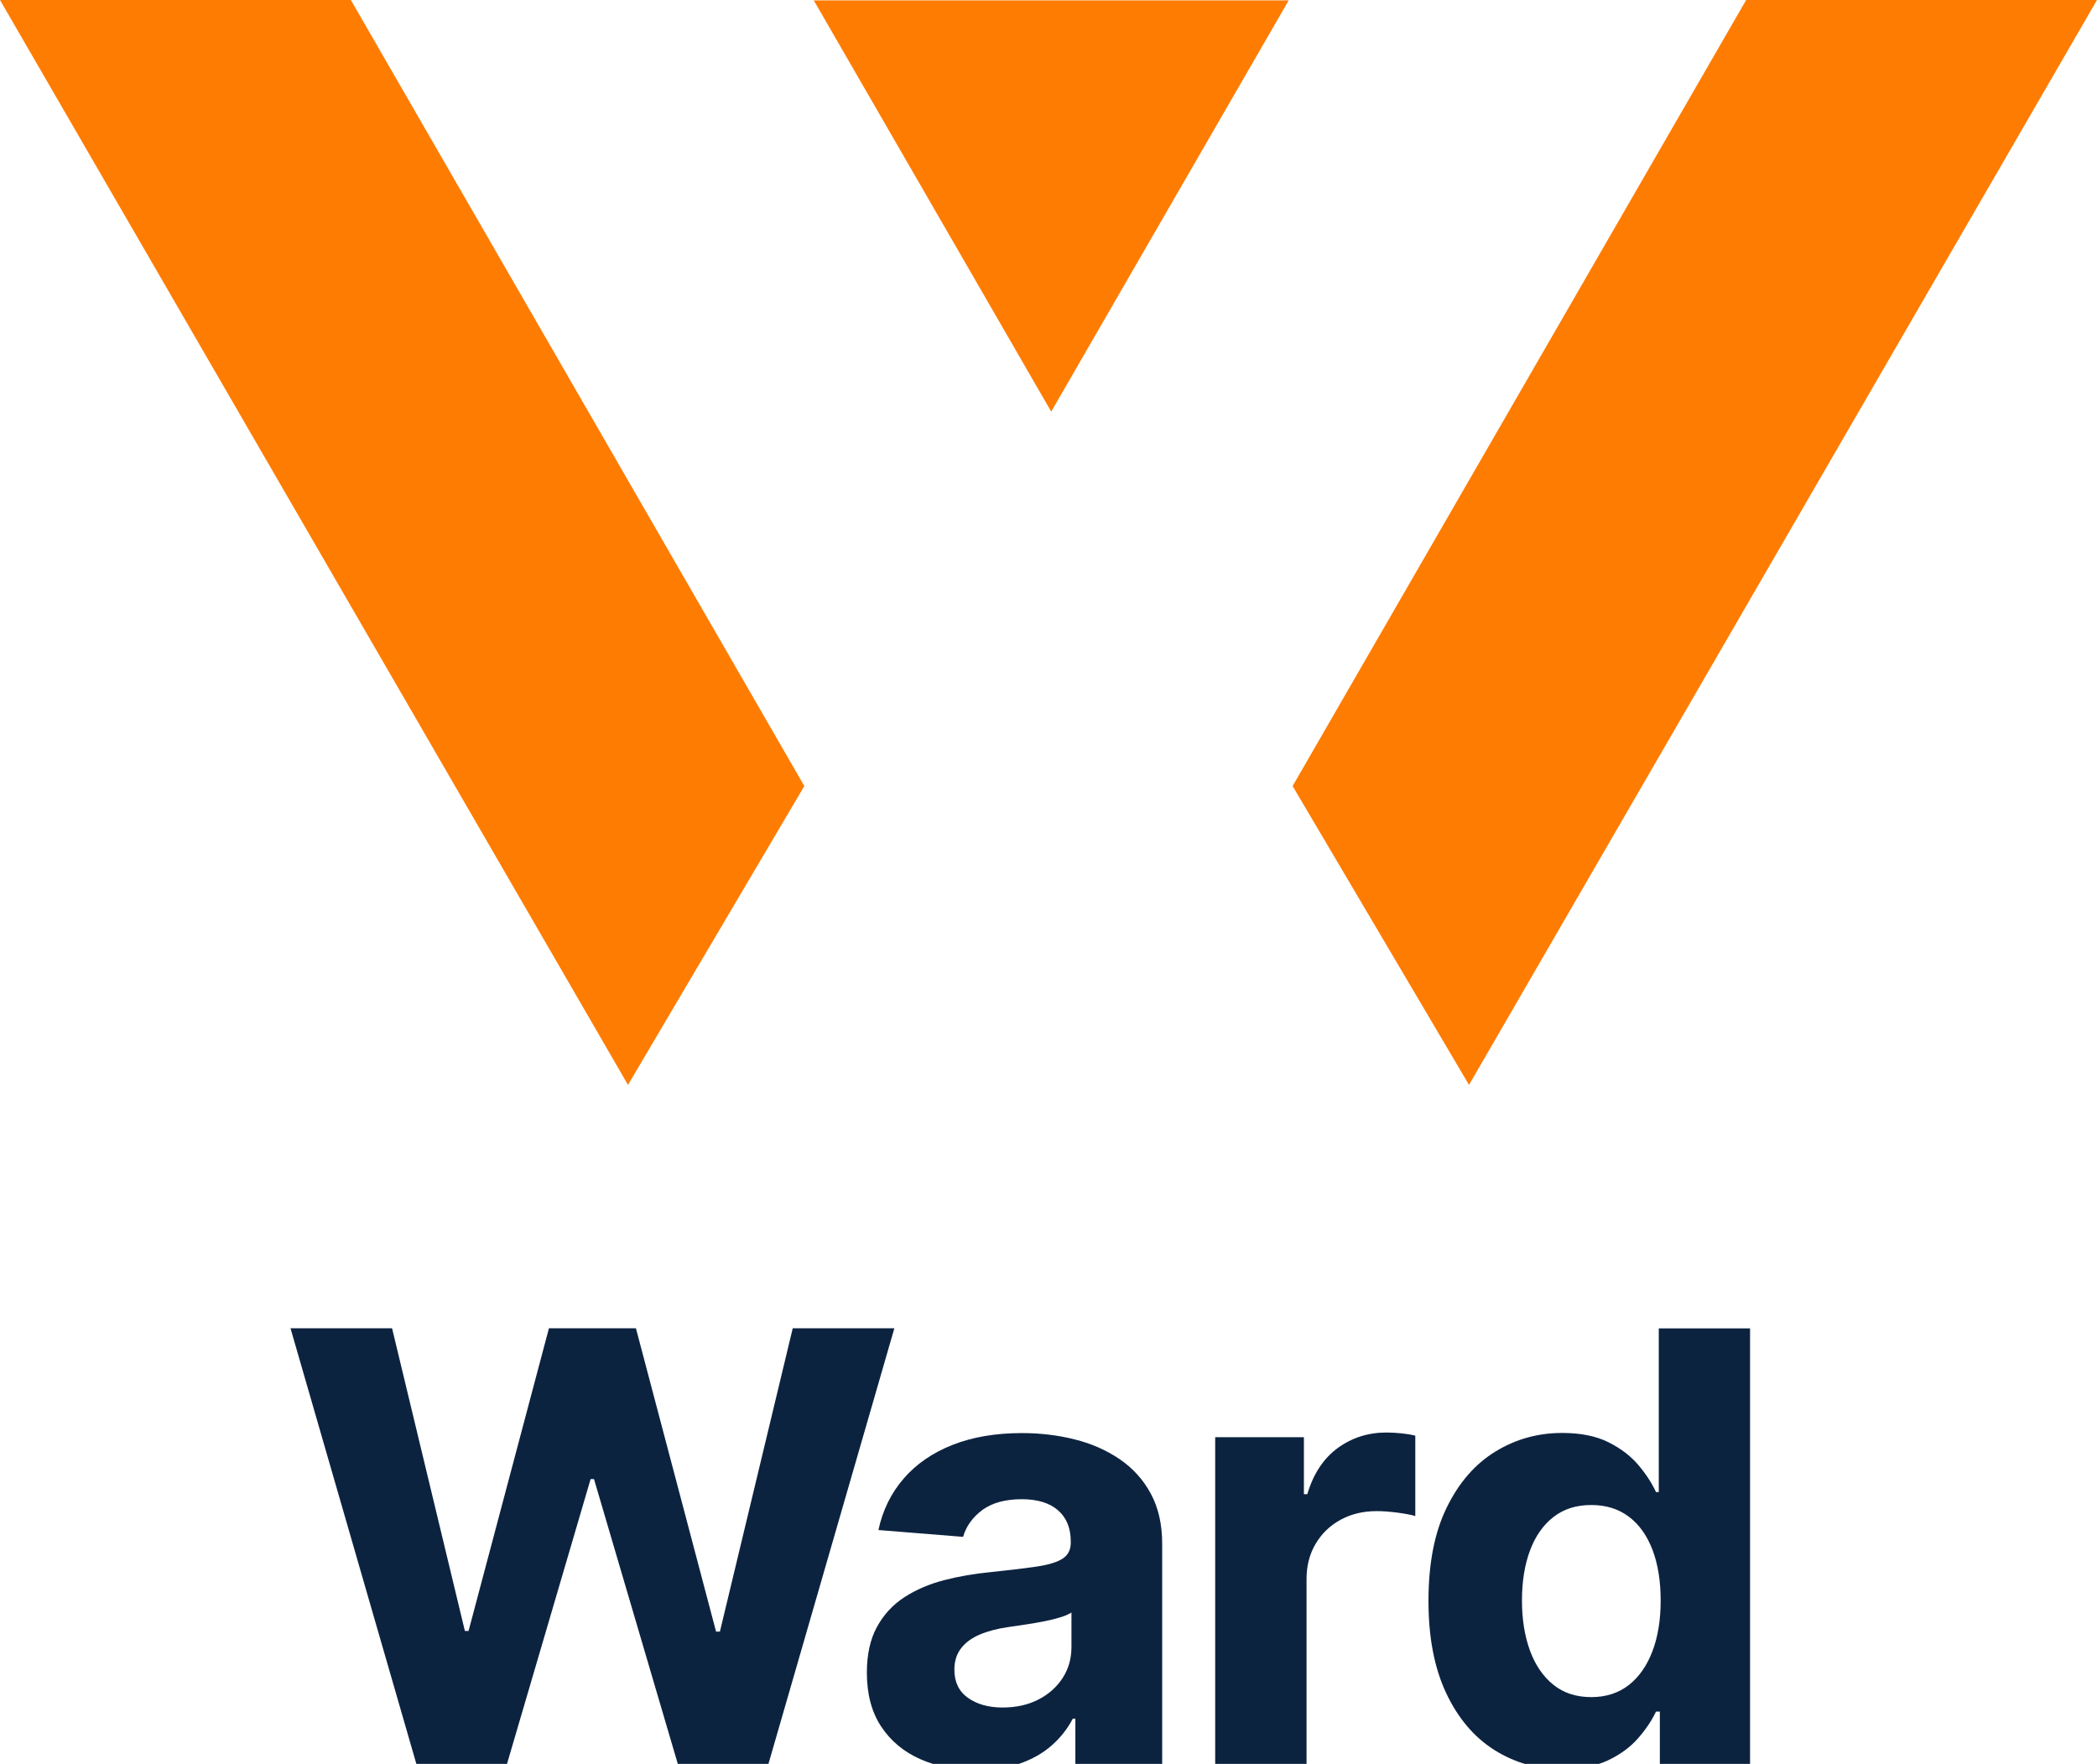 <?xml version="1.0" encoding="utf-8"?>
<!-- Generator: Adobe Illustrator 26.1.0, SVG Export Plug-In . SVG Version: 6.00 Build 0)  -->
<svg version="1.1" id="Layer_1" xmlns="http://www.w3.org/2000/svg" xmlns:xlink="http://www.w3.org/1999/xlink" x="0px" y="0px"
	 viewBox="0 0 332.62 279.78" style="enable-background:new 0 0 332.62 279.78;" xml:space="preserve">
<style type="text/css">
	.st0{fill:#FE7C02;}
	.st1{fill:#0C2340;}
</style>
<polygon class="st0" points="0,0 99.61,172.08 127.58,124.68 55.65,0 "/>
<polygon class="st0" points="276.97,0 205.03,124.68 233.01,172.08 332.62,0 "/>
<polygon class="st1" points="66.04,279.78 46.08,210.69 62.19,210.69 73.74,258.7 74.32,258.7 87.07,210.69 100.87,210.69 
	113.58,258.8 114.19,258.8 125.74,210.69 141.86,210.69 121.89,279.78 107.51,279.78 94.22,234.61 93.68,234.61 80.42,279.78 "/>
<g>
	<path class="st1" d="M159.04,270.84c2.13,0,4.02-0.42,5.66-1.26c1.64-0.84,2.92-1.99,3.85-3.42c0.93-1.44,1.4-3.07,1.4-4.89v-5.5
		c-0.45,0.29-1.07,0.56-1.86,0.79c-0.78,0.24-1.66,0.45-2.64,0.64c-0.98,0.19-1.95,0.36-2.93,0.5c-0.98,0.15-1.86,0.28-2.66,0.39
		c-1.7,0.25-3.19,0.64-4.46,1.18c-1.27,0.54-2.26,1.27-2.96,2.18c-0.7,0.91-1.06,2.04-1.06,3.39c0,1.96,0.72,3.45,2.16,4.47
		S156.81,270.84,159.04,270.84 M154.88,280.76c-3.34,0-6.32-0.58-8.93-1.74c-2.61-1.16-4.67-2.88-6.18-5.16
		c-1.51-2.28-2.27-5.13-2.27-8.55c0-2.88,0.53-5.3,1.6-7.25c1.07-1.96,2.52-3.53,4.36-4.72s3.94-2.09,6.29-2.7
		c2.35-0.61,4.82-1.03,7.41-1.28c3.04-0.32,5.5-0.61,7.36-0.89c1.86-0.28,3.21-0.7,4.06-1.27c0.84-0.56,1.26-1.39,1.26-2.49v-0.2
		c0-2.14-0.68-3.79-2.03-4.96c-1.35-1.17-3.27-1.75-5.74-1.75c-2.61,0-4.69,0.57-6.24,1.7c-1.54,1.14-2.57,2.56-3.07,4.27
		l-13.43-1.08c0.68-3.15,2.02-5.88,4.02-8.18c2-2.31,4.58-4.08,7.75-5.33c3.17-1.25,6.84-1.87,11.02-1.87c2.91,0,5.7,0.34,8.37,1.01
		c2.67,0.67,5.04,1.72,7.12,3.14c2.08,1.42,3.72,3.23,4.92,5.45c1.2,2.22,1.81,4.86,1.81,7.94v34.95h-13.77v-7.19h-0.41
		c-0.84,1.62-1.97,3.04-3.37,4.27c-1.41,1.23-3.1,2.18-5.08,2.87C159.75,280.42,157.47,280.76,154.88,280.76"/>
	<path class="st1" d="M192.75,279.78v-51.82h14.07V237h0.54c0.96-3.22,2.56-5.65,4.8-7.3c2.25-1.65,4.84-2.48,7.77-2.48
		c0.73,0,1.51,0.05,2.35,0.13c0.84,0.09,1.58,0.21,2.21,0.37v12.75c-0.68-0.2-1.62-0.38-2.83-0.54c-1.2-0.16-2.31-0.24-3.31-0.24
		c-2.13,0-4.04,0.46-5.71,1.37s-2.99,2.18-3.95,3.8c-0.97,1.62-1.45,3.49-1.45,5.6v29.32H192.75z"/>
	<path class="st1" d="M252.4,269.19c2.34,0,4.32-0.64,5.95-1.91c1.62-1.27,2.87-3.05,3.75-5.35c0.87-2.29,1.31-4.98,1.31-8.06
		c0-3.08-0.43-5.76-1.29-8.03c-0.87-2.27-2.11-4.03-3.75-5.26c-1.64-1.24-3.62-1.86-5.96-1.86c-2.39,0-4.4,0.64-6.03,1.92
		c-1.63,1.28-2.87,3.06-3.71,5.33c-0.84,2.27-1.26,4.9-1.26,7.89c0,3.01,0.43,5.67,1.28,7.98c0.85,2.3,2.09,4.1,3.71,5.4
		C248.01,268.54,250.02,269.19,252.4,269.19 M247.8,280.62c-3.98,0-7.57-1.02-10.78-3.05c-3.22-2.04-5.76-5.04-7.63-9.01
		c-1.87-3.97-2.81-8.84-2.81-14.62c0-5.94,0.96-10.88,2.9-14.83c1.93-3.95,4.5-6.9,7.72-8.87c3.21-1.97,6.74-2.95,10.58-2.95
		c2.93,0,5.38,0.49,7.34,1.47c1.96,0.98,3.55,2.19,4.77,3.64c1.22,1.45,2.14,2.87,2.78,4.27h0.44v-25.97h14.48v69.09h-14.31v-8.3
		h-0.61c-0.68,1.44-1.64,2.86-2.88,4.27c-1.24,1.41-2.84,2.57-4.8,3.49C253.01,280.16,250.62,280.62,247.8,280.62"/>
</g>
<polygon class="st0" points="129.08,0.06 166.74,65.29 204.41,0.06 "/>
</svg>
